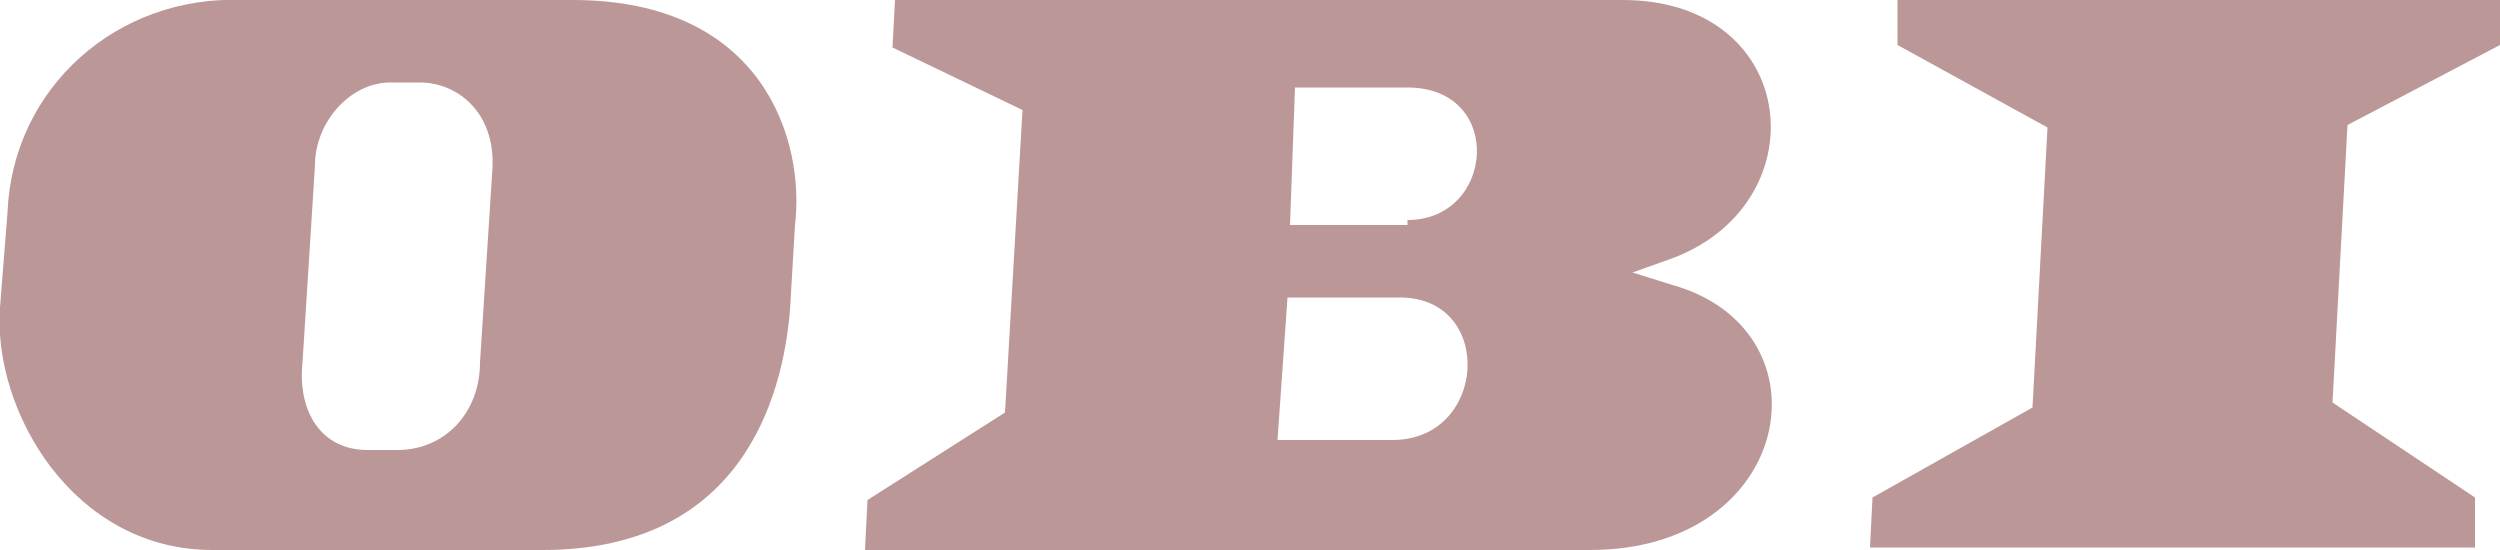 <?xml version="1.0" encoding="UTF-8"?>
<!-- Generator: Adobe Illustrator 27.7.0, SVG Export Plug-In . SVG Version: 6.00 Build 0)  -->
<svg xmlns="http://www.w3.org/2000/svg" xmlns:xlink="http://www.w3.org/1999/xlink" version="1.1" id="Layer_1" x="0px" y="0px" viewBox="0 0 100 22" style="enable-background:new 0 0 100 22;" xml:space="preserve">
<style type="text/css">
	.st0{fill:#BC9797;}
	.st1{fill-rule:evenodd;clip-rule:evenodd;fill:#BC9797;}
</style>
<g>
	<path class="st0" d="M100,0v1.8L93.9,5l-0.6,11.1l5.7,3.8v2H74.8l0.1-2l6.4-3.6l0.6-11.2l-6-3.3V0H100z"></path>
	<path class="st1" d="M66.9,11.4l-1.6-0.5l1.4-0.5C72.8,8.3,72.1,0,64.9,0H35.8l-0.1,1.9l5.2,2.5l-0.7,12.1L34.7,20l-0.1,2h29   C71.8,22,73.3,13.2,66.9,11.4z M55.7,17.6h-4.6l0.4-5.7h4.5C59.8,11.9,59.5,17.6,55.7,17.6z M56.3,9h-4.7l0.2-5.5h4.5   c3.9,0,3.5,5.3,0,5.3V9z"></path>
	<path class="st1" d="M22.9,0H9.7C4.7-0.2,0.5,3.5,0.3,8.5c0,0,0,0,0,0L0,12.3C-0.3,16.4,2.9,22,8.5,22h13.2c7.9,0,9.6-6,9.9-9.6   L31.8,9C32.2,5.7,30.6,0,22.9,0z M19.7,6.7l-0.5,7.8c0,2-1.4,3.5-3.3,3.5h-1.2c-1.9,0-2.8-1.6-2.6-3.5l0.5-7.9c0-1.7,1.4-3.3,3-3.3   h1.2C18.3,3.3,19.8,4.5,19.7,6.7z"></path>
</g>
</svg>
